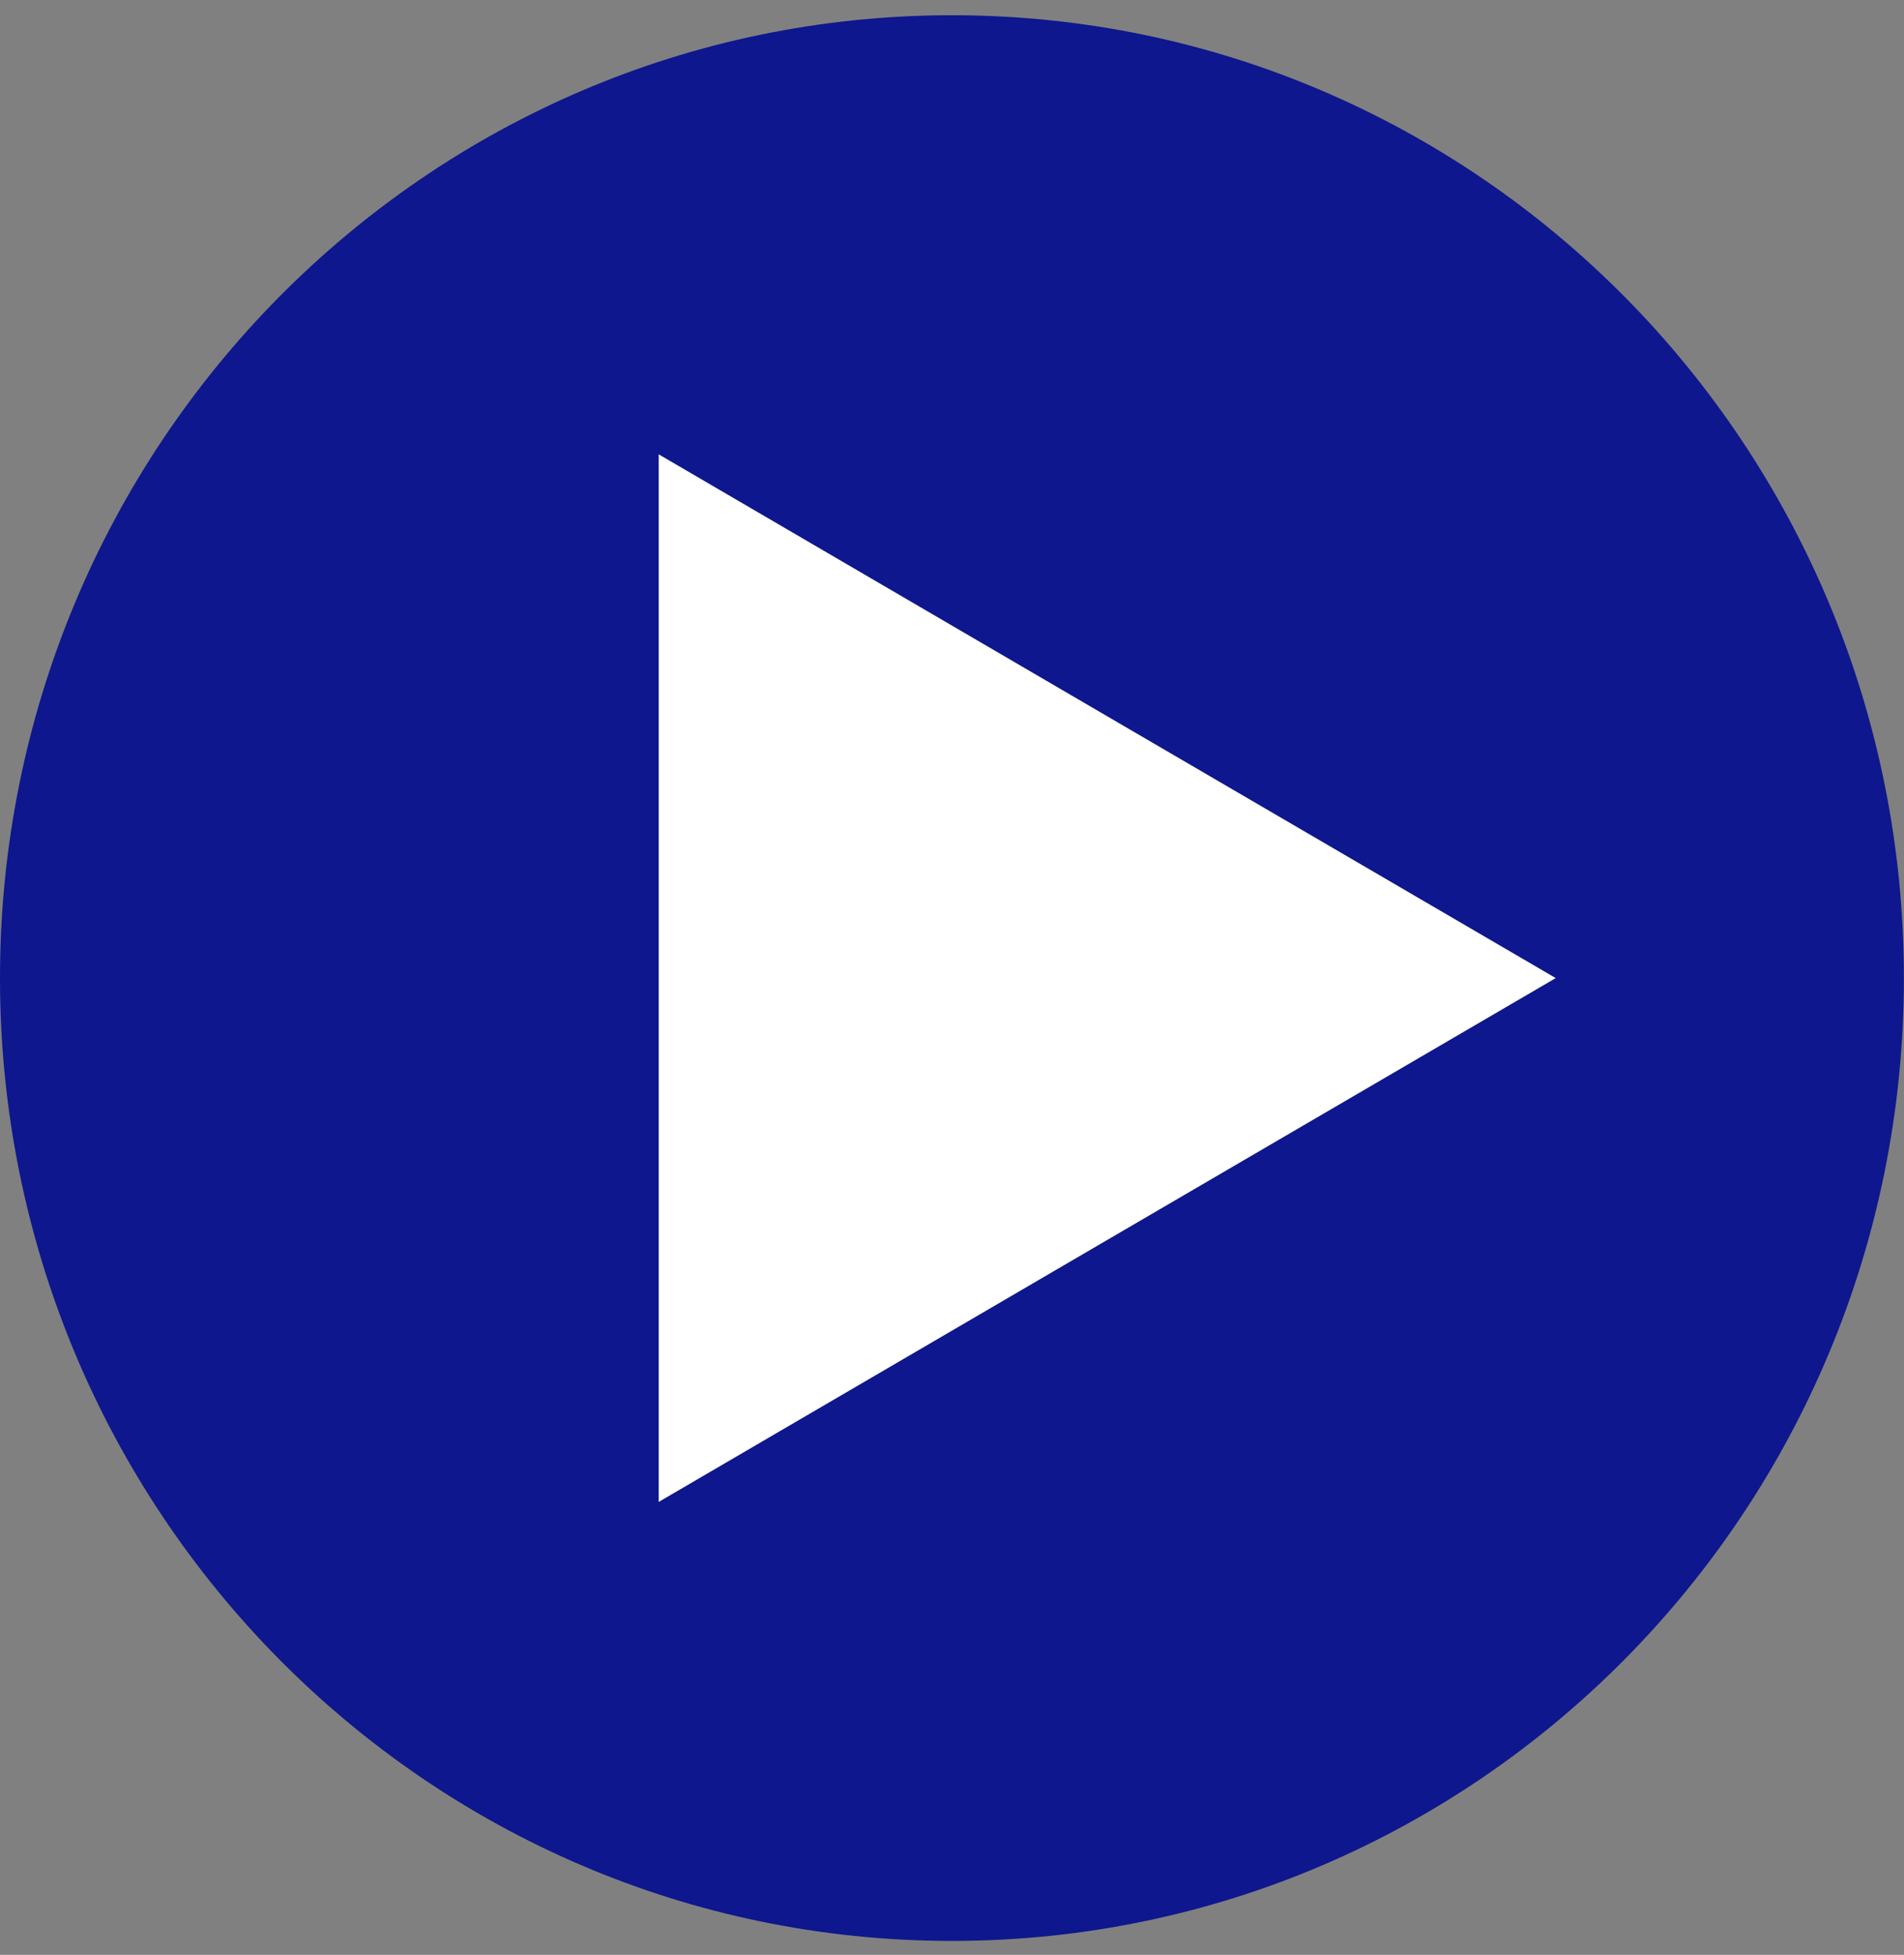 <svg width="114" height="117" viewBox="0 0 114 117" fill="none" xmlns="http://www.w3.org/2000/svg">
<rect x="0" y="0" width="114" height="117" fill="#808080" stroke="none"/>
<path d="M56.997 116.167C88.476 116.167 113.994 90.366 113.994 58.539C113.994 26.713 88.476 0.912 56.997 0.912C25.518 0.912 0 26.713 0 58.539C0 90.366 25.518 116.167 56.997 116.167Z" fill="#0E178D"/>
<path d="M93.148 58.54L66.29 74.216L39.438 89.893V58.54V27.192L66.29 42.868L93.148 58.54Z" fill="white"/>
</svg>

